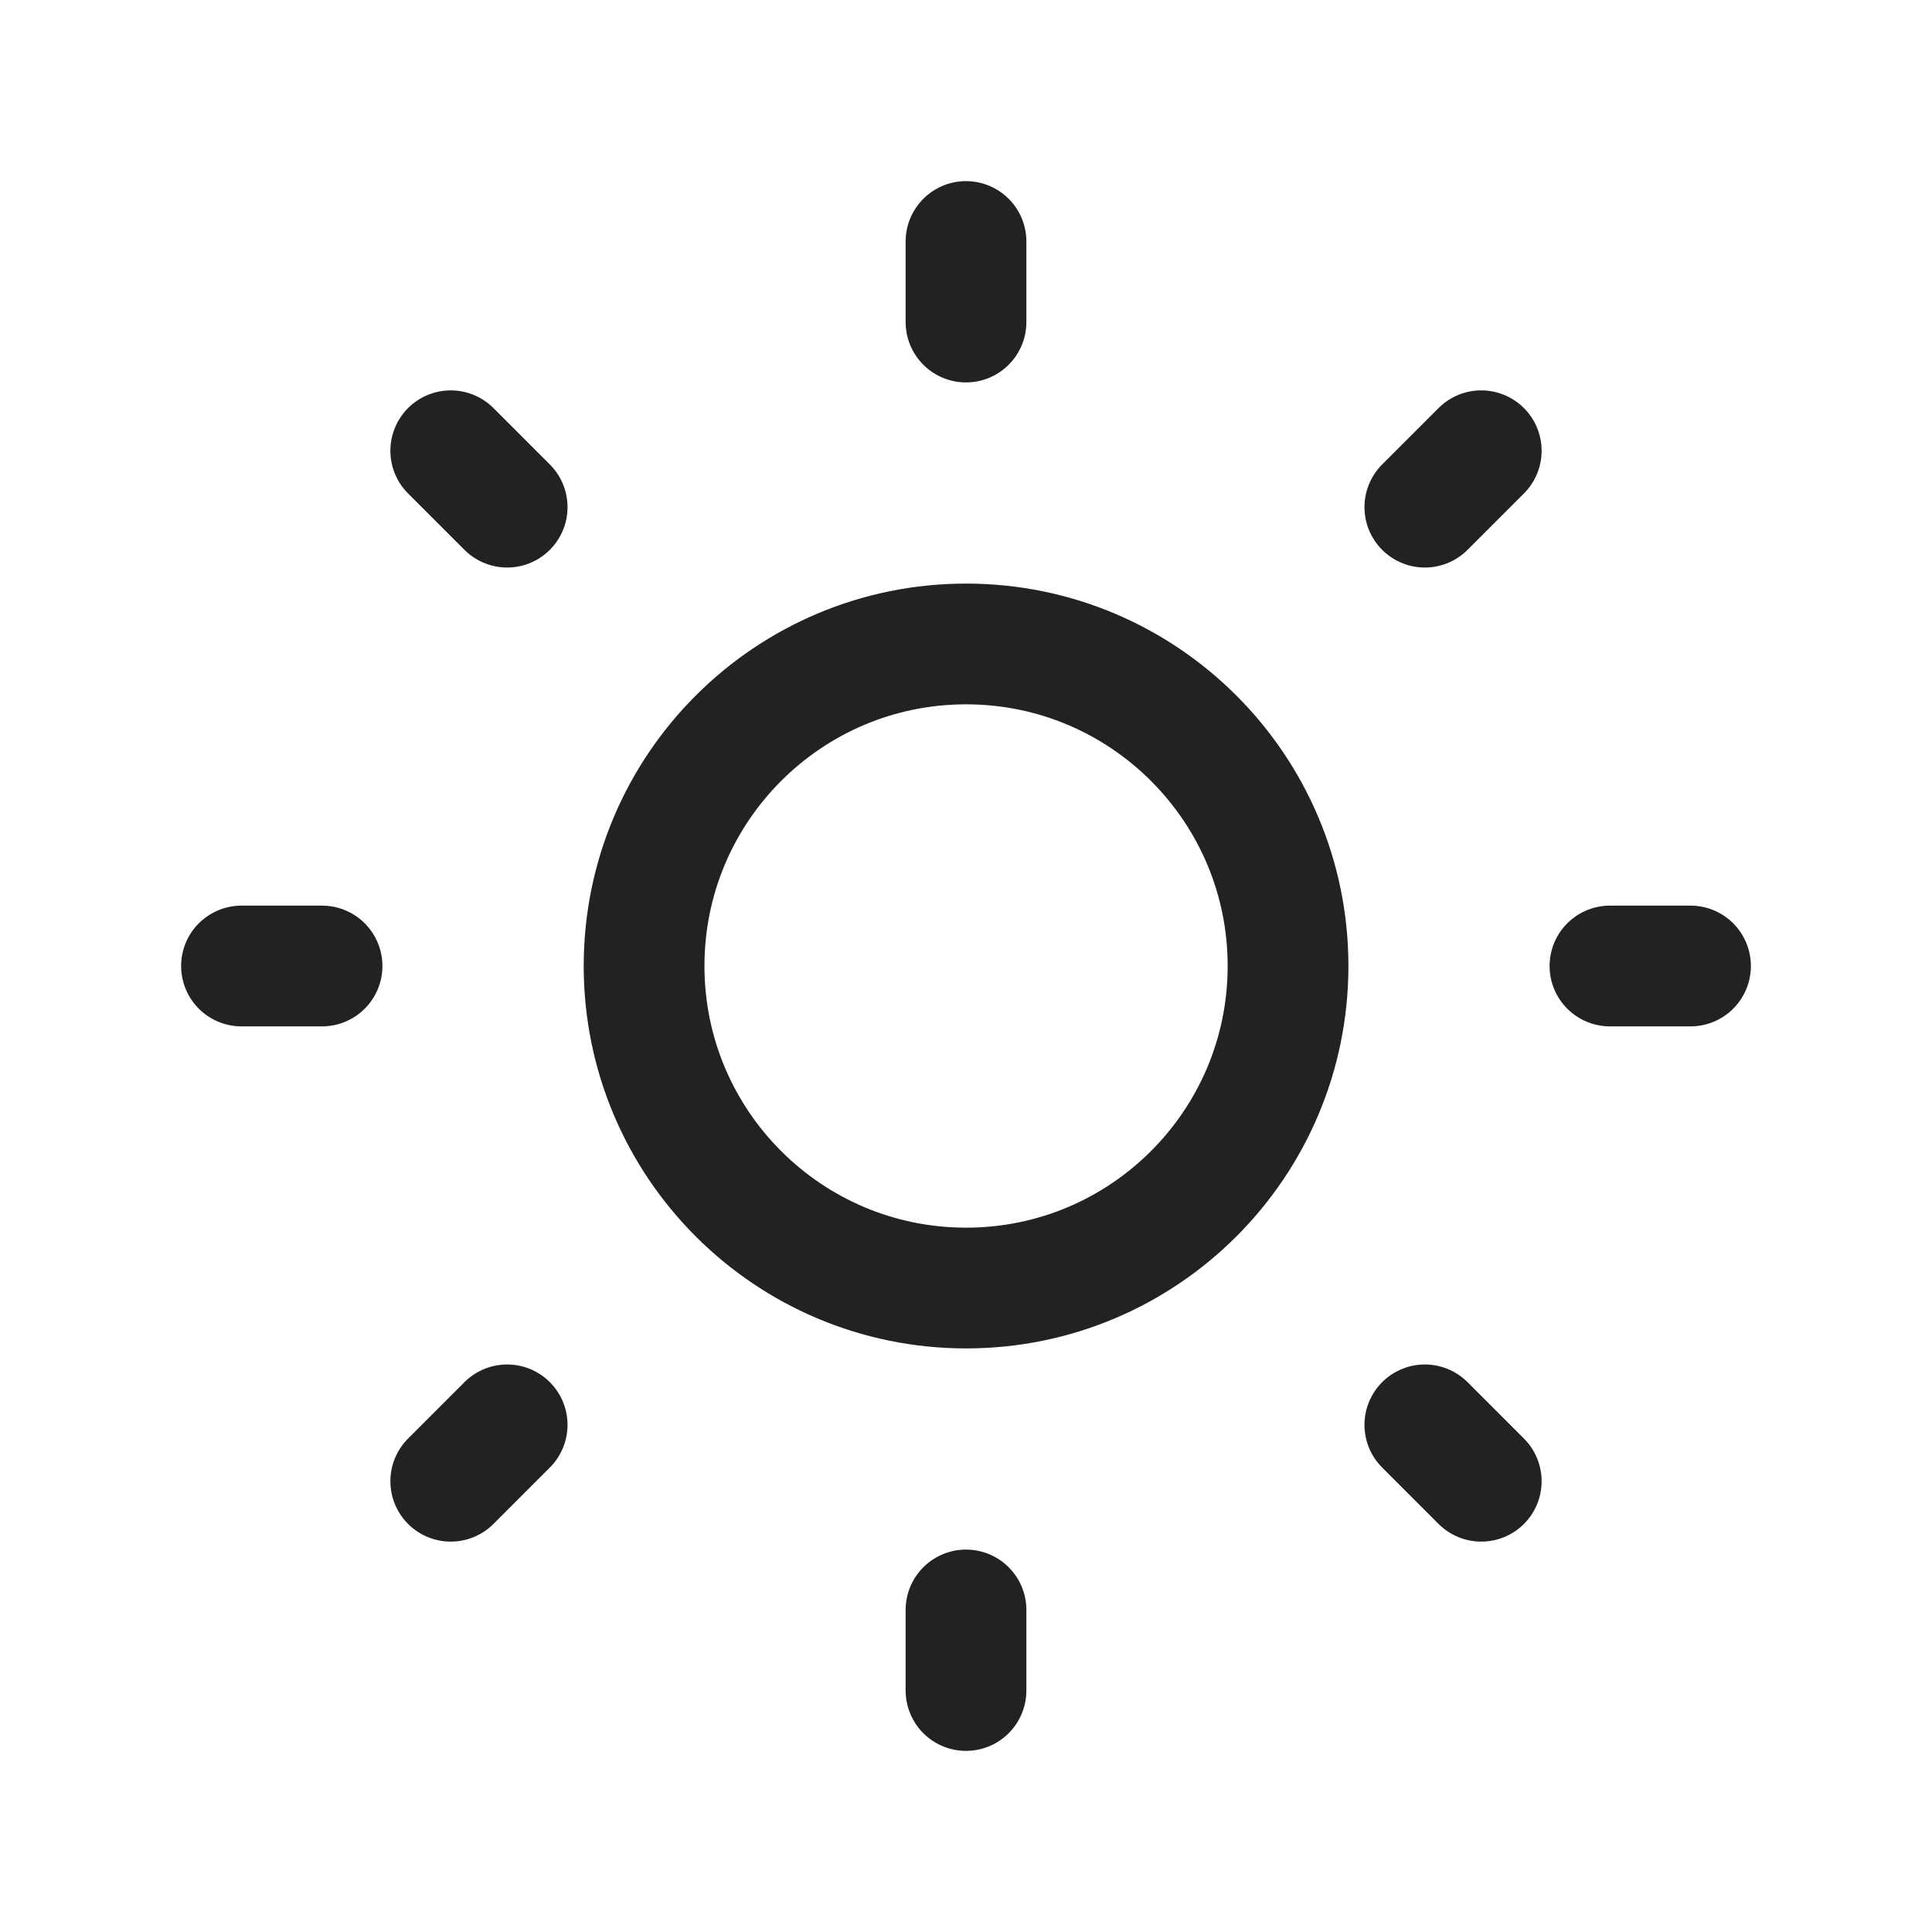 <svg width="16" height="16" viewBox="0 0 16 16" fill="none" xmlns="http://www.w3.org/2000/svg">
<g id="Icon/16px/Sun" clip-path="url(#clip0_701_3149)">
<path id="Vector" d="M8.001 10.667C9.473 10.667 10.667 9.473 10.667 8C10.667 6.527 9.473 5.333 8.001 5.333C6.528 5.333 5.334 6.527 5.334 8C5.334 9.473 6.528 10.667 8.001 10.667Z" stroke="#222222" stroke-linecap="round" stroke-linejoin="round"/>
<path id="Vector_2" d="M2 8H2.667M8 2V2.667M13.333 8H14M8 13.333V14M3.733 3.733L4.2 4.2M12.267 3.733L11.8 4.2M11.8 11.8L12.267 12.267M4.2 11.8L3.733 12.267" stroke="#222222" stroke-linecap="round" stroke-linejoin="round"/>
</g>
<defs>
<clipPath id="clip0_701_3149">
<rect width="16" height="16" fill="white"/>
</clipPath>
</defs>
</svg>
